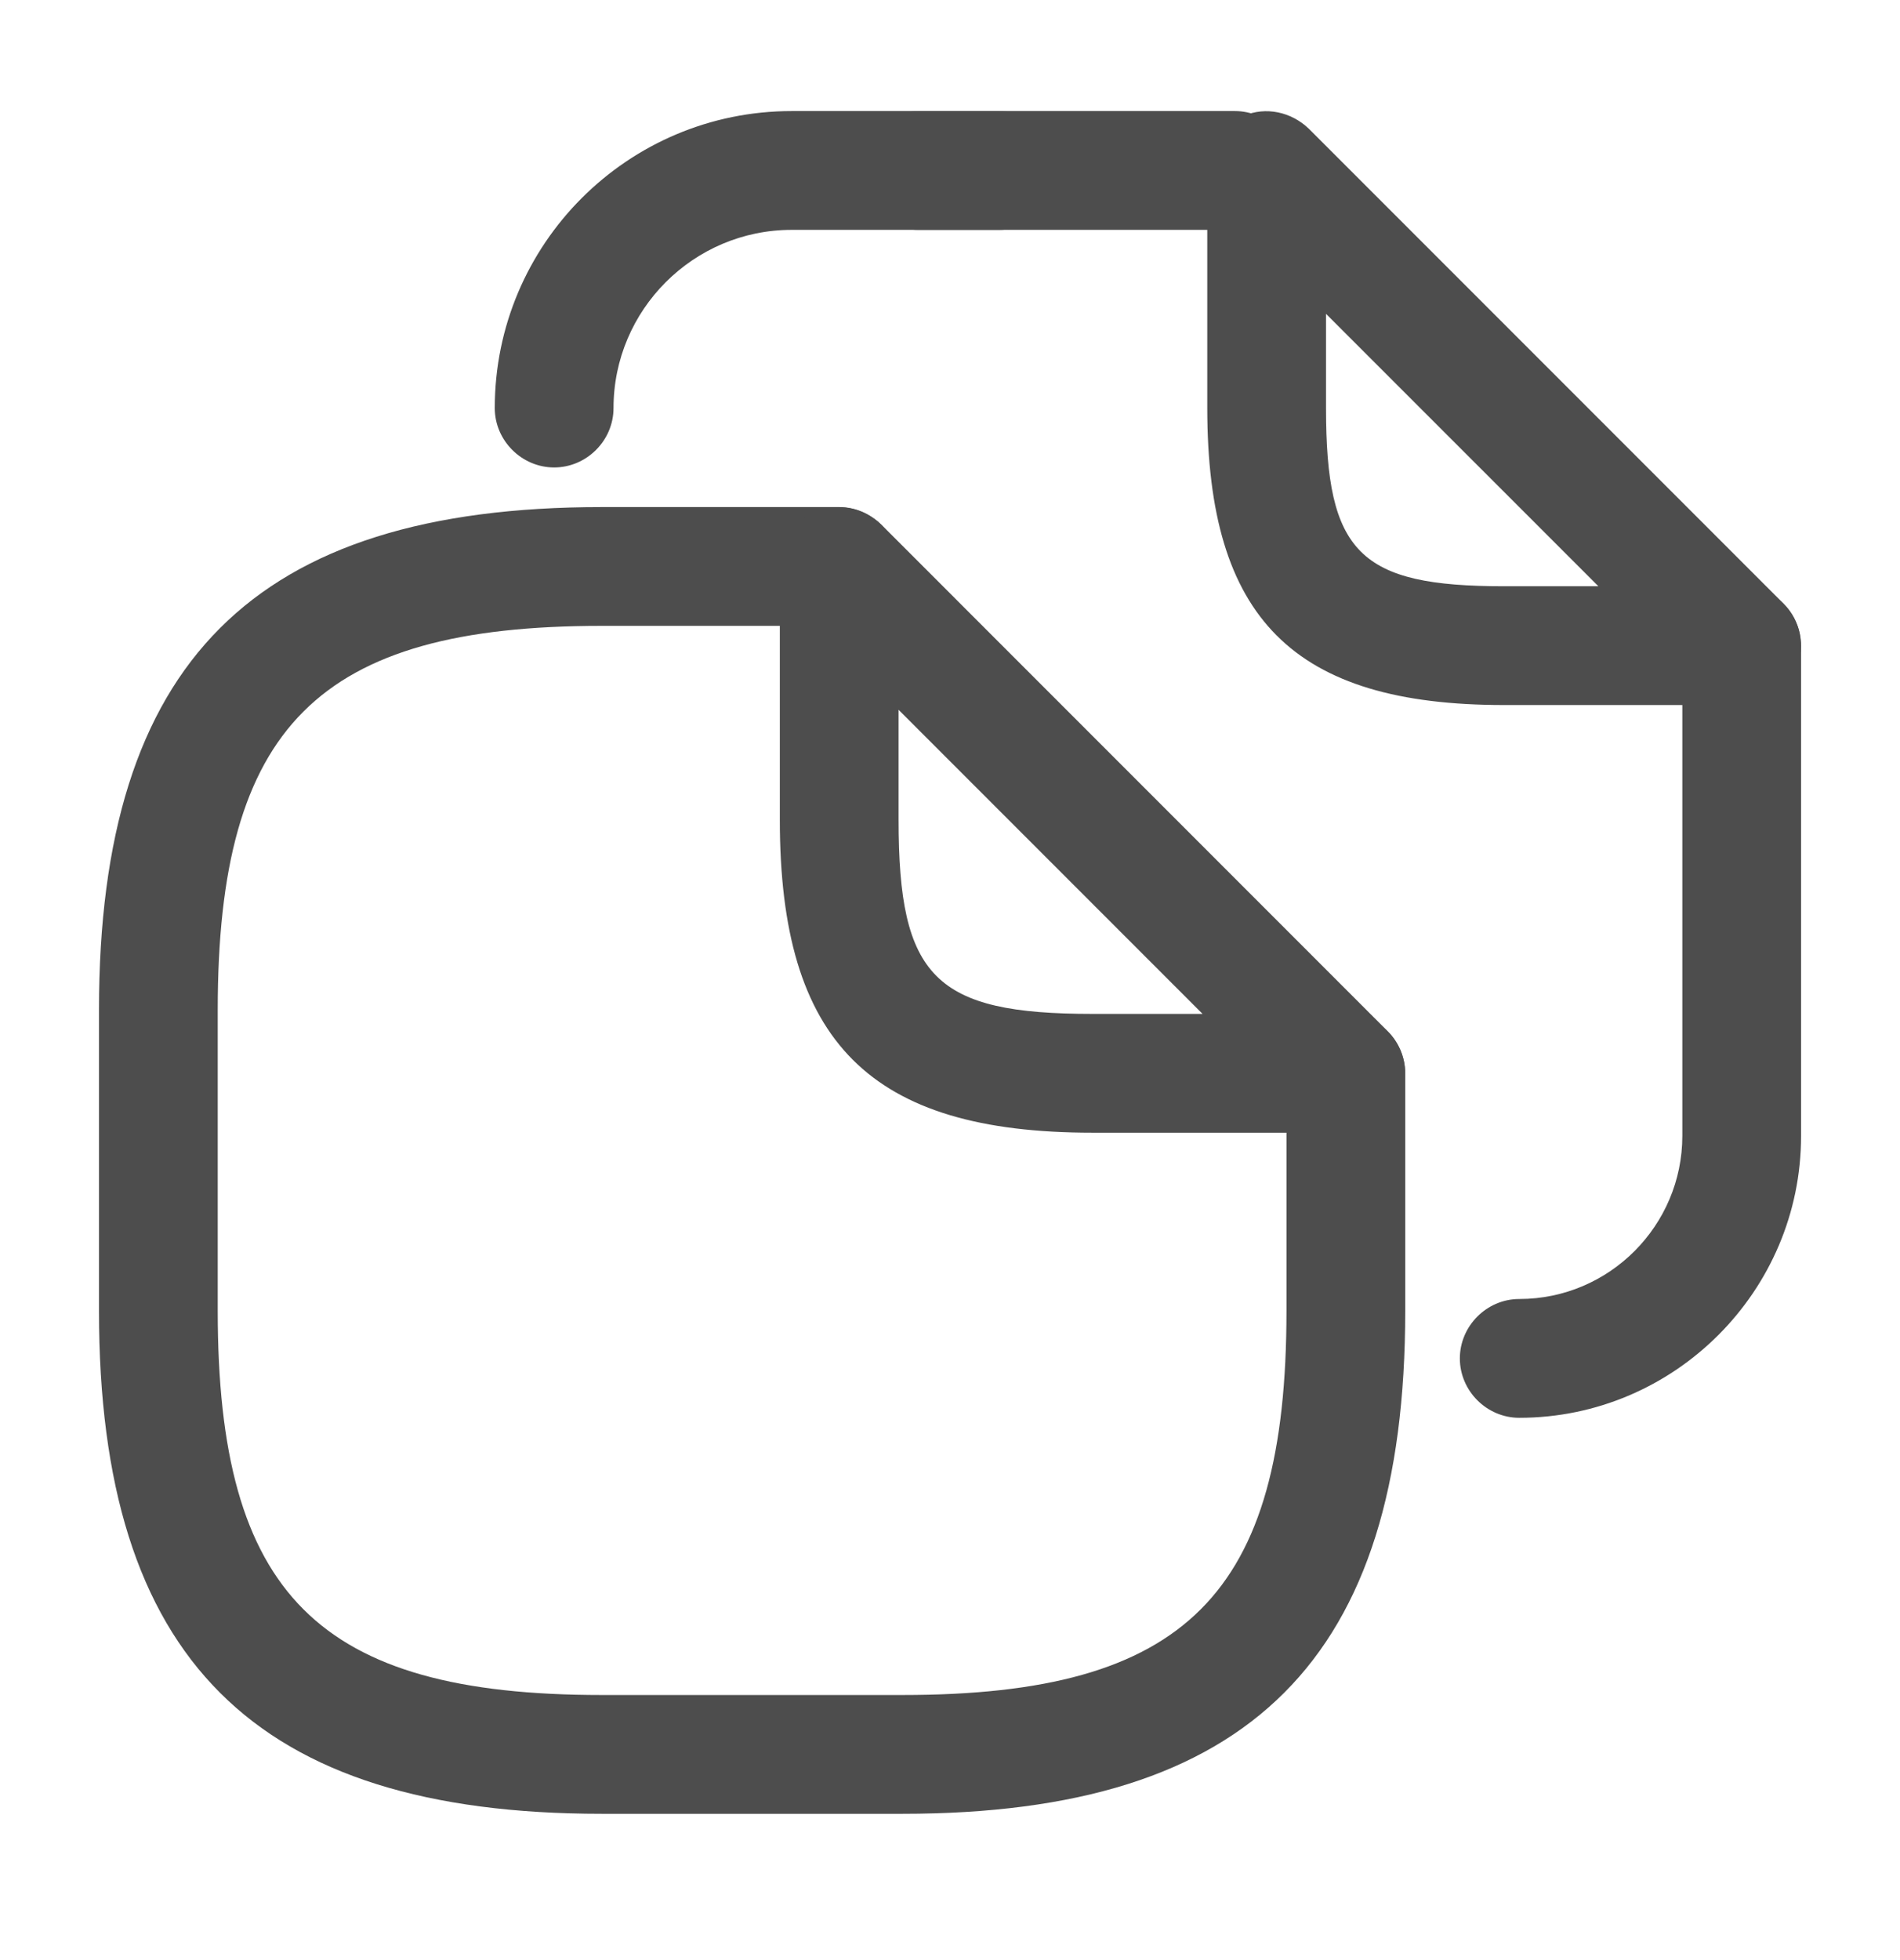 <svg width="32" height="33" viewBox="0 0 32 33" fill="none" xmlns="http://www.w3.org/2000/svg">
<path d="M15.2 30.537H10.134C4.28 30.537 1.667 27.924 1.667 22.07V17.004C1.667 11.15 4.28 8.537 10.134 8.537H14.134C14.68 8.537 15.134 8.99 15.134 9.537C15.134 10.084 14.68 10.537 14.134 10.537H10.134C5.36 10.537 3.667 12.23 3.667 17.004V22.07C3.667 26.844 5.36 28.537 10.134 28.537H15.2C19.974 28.537 21.667 26.844 21.667 22.07V18.07C21.667 17.524 22.12 17.07 22.667 17.07C23.214 17.07 23.667 17.524 23.667 18.07V22.07C23.667 27.924 21.054 30.537 15.2 30.537Z" fill="#4D4D4D"/>
<path d="M22.667 19.07H18.401C14.654 19.07 13.134 17.55 13.134 13.804V9.537C13.134 9.137 13.374 8.764 13.747 8.617C14.12 8.457 14.547 8.55 14.841 8.83L23.374 17.364C23.654 17.644 23.747 18.084 23.587 18.457C23.441 18.83 23.067 19.07 22.667 19.07ZM15.134 11.95V13.804C15.134 16.457 15.747 17.07 18.401 17.07H20.254L15.134 11.95Z" fill="#4D4D4D"/>
<path d="M20.8 3.87H15.467C14.92 3.87 14.467 3.417 14.467 2.87C14.467 2.324 14.92 1.87 15.467 1.87H20.8C21.347 1.87 21.8 2.324 21.8 2.87C21.8 3.417 21.347 3.87 20.8 3.87Z" fill="#4D4D4D"/>
<path d="M9.333 7.87C8.786 7.87 8.333 7.417 8.333 6.87C8.333 4.11 10.573 1.87 13.333 1.87H16.826C17.373 1.87 17.826 2.324 17.826 2.87C17.826 3.417 17.373 3.87 16.826 3.87H13.333C11.68 3.87 10.333 5.217 10.333 6.87C10.333 7.417 9.88 7.87 9.333 7.87Z" fill="#4D4D4D"/>
<path d="M25.587 23.87C25.04 23.87 24.587 23.417 24.587 22.87C24.587 22.324 25.04 21.87 25.587 21.87C27.107 21.87 28.334 20.63 28.334 19.124V10.87C28.334 10.324 28.787 9.87 29.334 9.87C29.88 9.87 30.334 10.324 30.334 10.87V19.124C30.334 21.737 28.2 23.87 25.587 23.87Z" fill="#4D4D4D"/>
<path d="M29.333 11.87H25.333C21.786 11.87 20.333 10.417 20.333 6.87V2.87C20.333 2.47 20.573 2.097 20.946 1.95C21.32 1.79 21.746 1.884 22.04 2.164L30.04 10.164C30.32 10.444 30.413 10.884 30.253 11.257C30.106 11.63 29.733 11.87 29.333 11.87ZM22.333 5.284V6.87C22.333 9.31 22.893 9.87 25.333 9.87H26.92L22.333 5.284Z" fill="#4D4D4D"/>
</svg>
